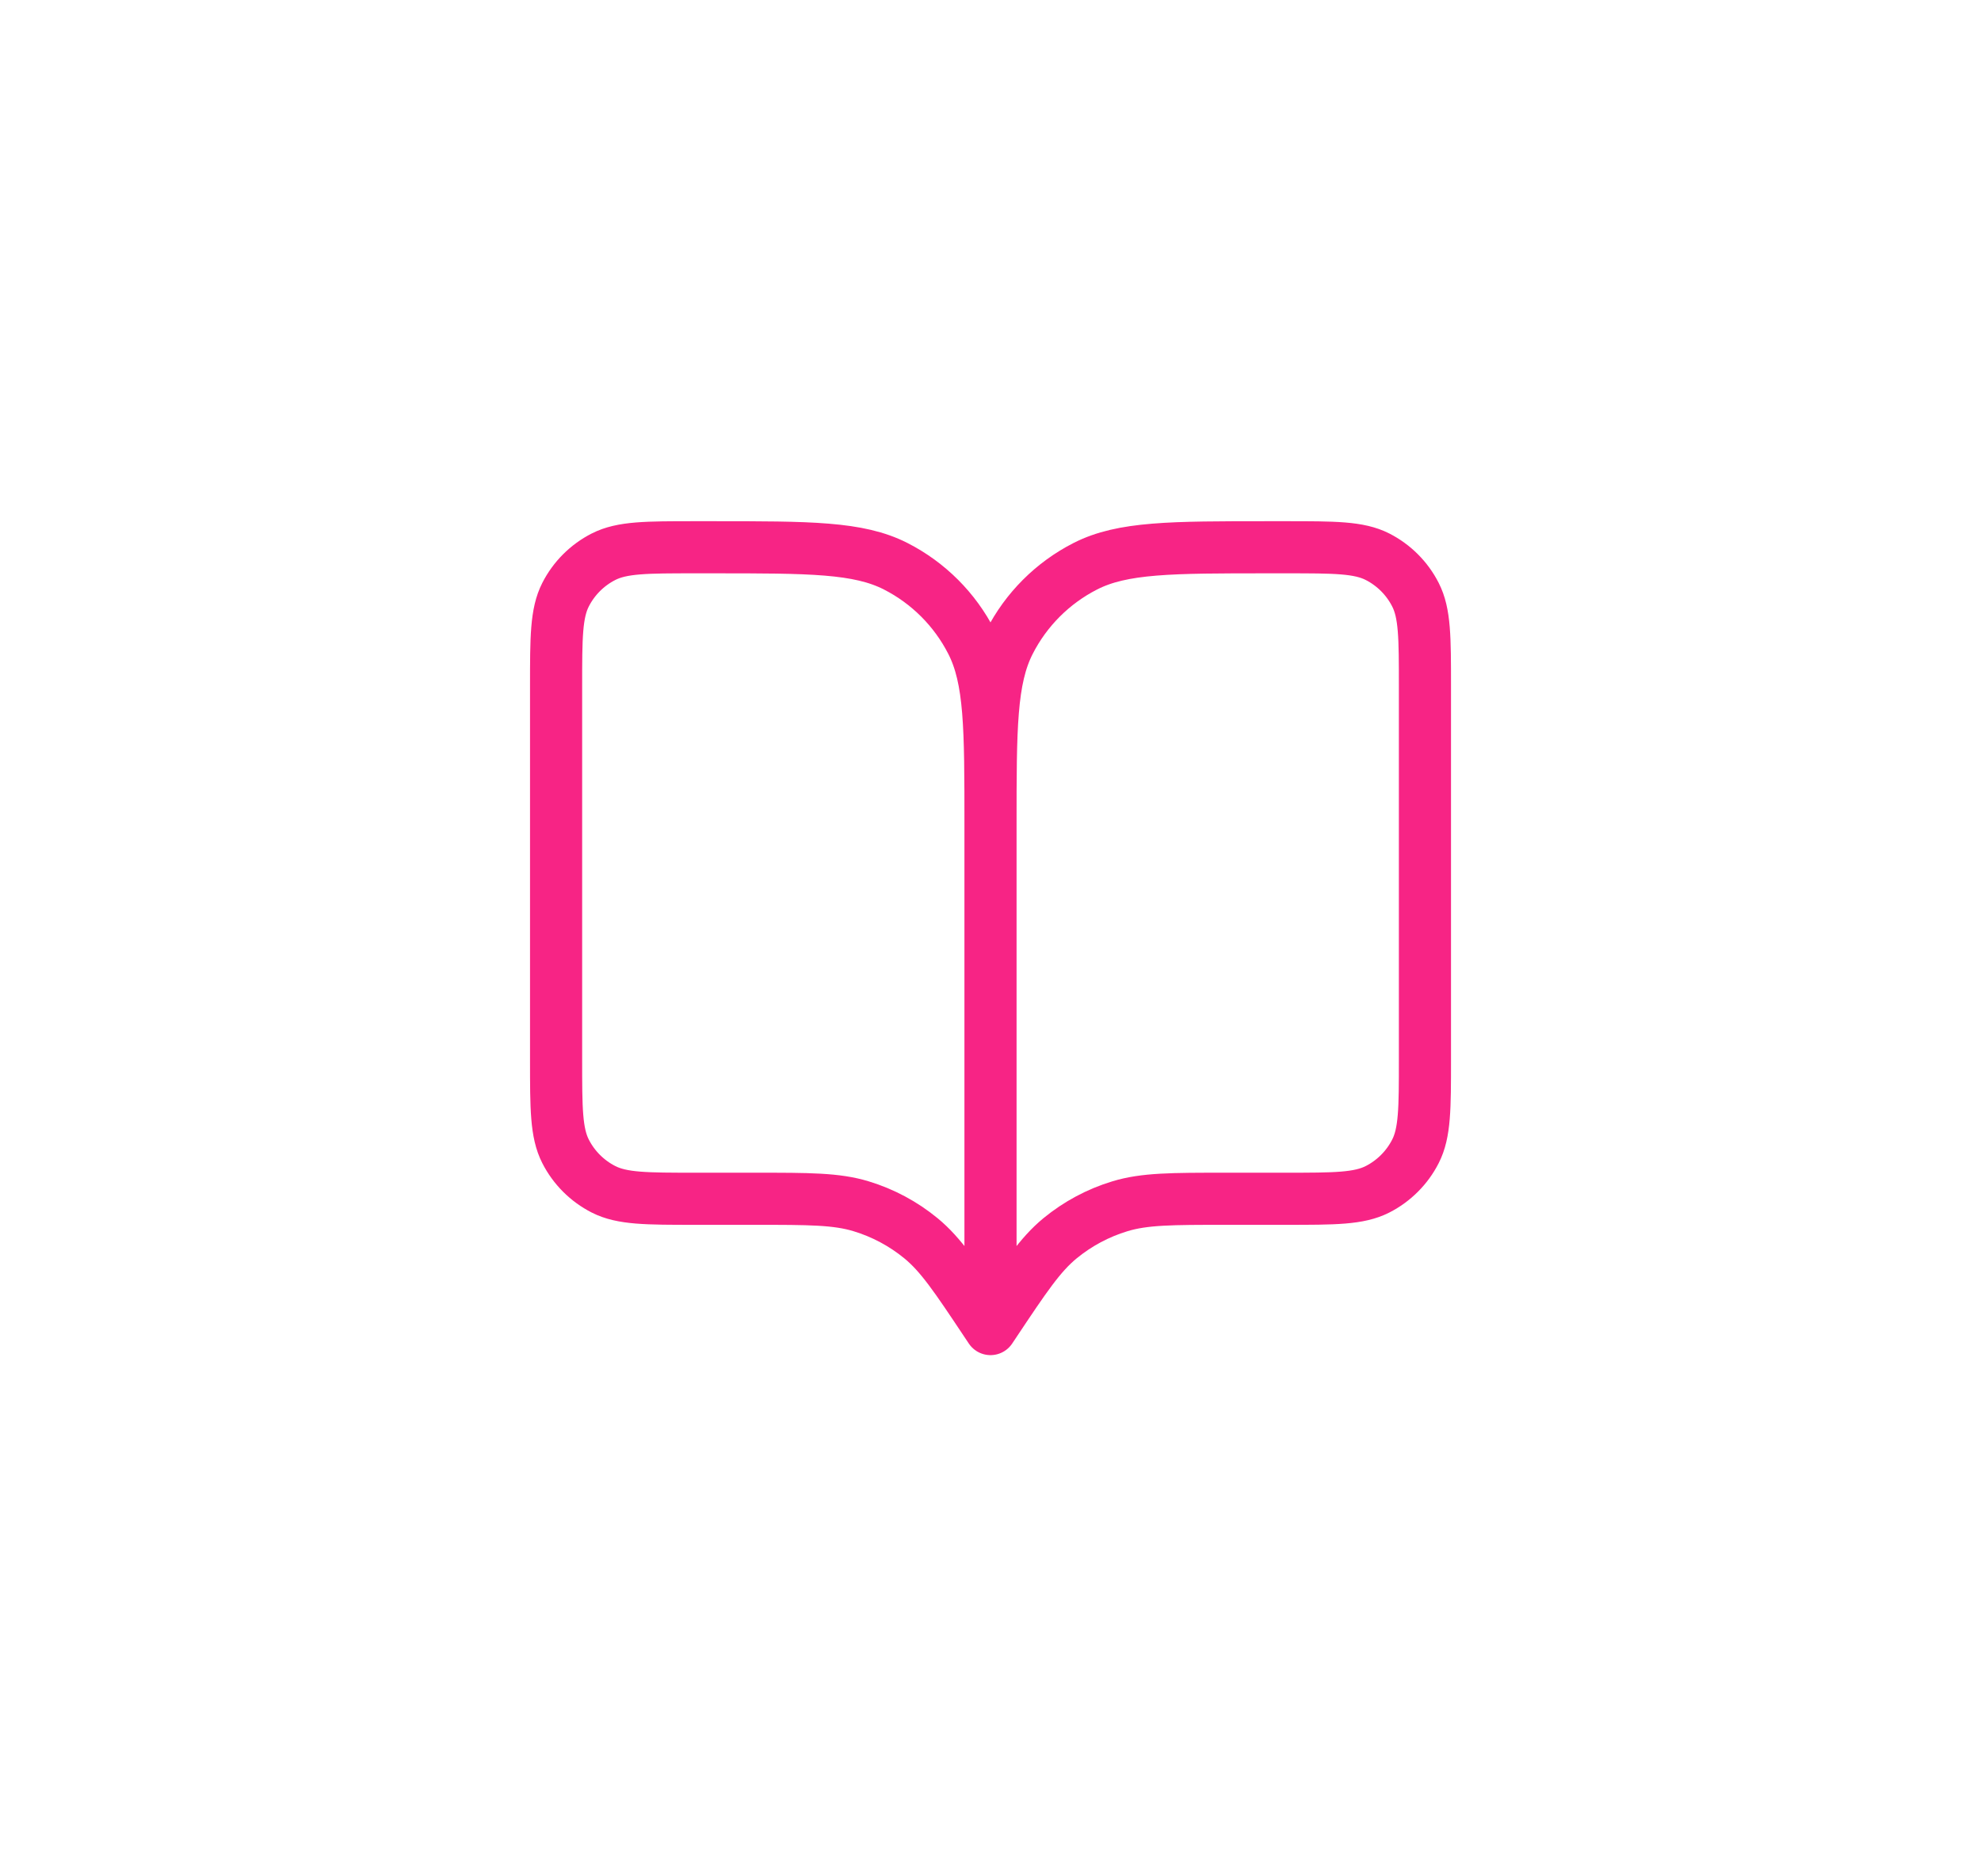 <svg width="76" height="72" viewBox="0 0 76 72" fill="none" xmlns="http://www.w3.org/2000/svg">
    <g filter="url(#filter0_dd_76_1407)">
        <path d="M38 51L37.833 50.75C36.676 49.013 36.097 48.145 35.332 47.516C34.655 46.96 33.875 46.542 33.036 46.288C32.089 46 31.045 46 28.958 46H26.667C24.8 46 23.867 46 23.154 45.637C22.526 45.317 22.016 44.807 21.697 44.18C21.334 43.467 21.334 42.533 21.334 40.667V26.333C21.334 24.466 21.334 23.533 21.697 22.82C22.016 22.193 22.526 21.683 23.154 21.363C23.867 21 24.8 21 26.667 21H27.334C31.067 21 32.934 21 34.36 21.727C35.614 22.366 36.634 23.386 37.273 24.64C38 26.066 38 27.933 38 31.667M38 51V31.667M38 51L38.167 50.75C39.325 49.013 39.904 48.145 40.668 47.516C41.345 46.96 42.126 46.542 42.964 46.288C43.911 46 44.955 46 47.042 46H49.334C51.2 46 52.134 46 52.847 45.637C53.474 45.317 53.984 44.807 54.303 44.18C54.667 43.467 54.667 42.533 54.667 40.667V26.333C54.667 24.466 54.667 23.533 54.303 22.82C53.984 22.193 53.474 21.683 52.847 21.363C52.134 21 51.2 21 49.334 21H48.667C44.933 21 43.066 21 41.64 21.727C40.386 22.366 39.366 23.386 38.727 24.64C38 26.066 38 27.933 38 31.667" stroke="#F72485" stroke-width="2" stroke-linecap="round" stroke-linejoin="round"/>
    </g>
    <defs>
        <filter id="filter0_dd_76_1407" x="-2" y="-4" width="80" height="80" filterUnits="userSpaceOnUse" color-interpolation-filters="sRGB">
            <feFlood flood-opacity="0" result="BackgroundImageFix"/>
            <feColorMatrix in="SourceAlpha" type="matrix" values="0 0 0 0 0 0 0 0 0 0 0 0 0 0 0 0 0 0 127 0" result="hardAlpha"/>
            <feOffset/>
            <feGaussianBlur stdDeviation="6.5"/>
            <feColorMatrix type="matrix" values="0 0 0 0 0.969 0 0 0 0 0.141 0 0 0 0 0.522 0 0 0 1 0"/>
            <feBlend mode="normal" in2="BackgroundImageFix" result="effect1_dropShadow_76_1407"/>
            <feColorMatrix in="SourceAlpha" type="matrix" values="0 0 0 0 0 0 0 0 0 0 0 0 0 0 0 0 0 0 127 0" result="hardAlpha"/>
            <feOffset/>
            <feGaussianBlur stdDeviation="10"/>
            <feColorMatrix type="matrix" values="0 0 0 0 0.969 0 0 0 0 0.141 0 0 0 0 0.522 0 0 0 1 0"/>
            <feBlend mode="normal" in2="effect1_dropShadow_76_1407" result="effect2_dropShadow_76_1407"/>
            <feBlend mode="normal" in="SourceGraphic" in2="effect2_dropShadow_76_1407" result="shape"/>
        </filter>
    </defs>
</svg>
